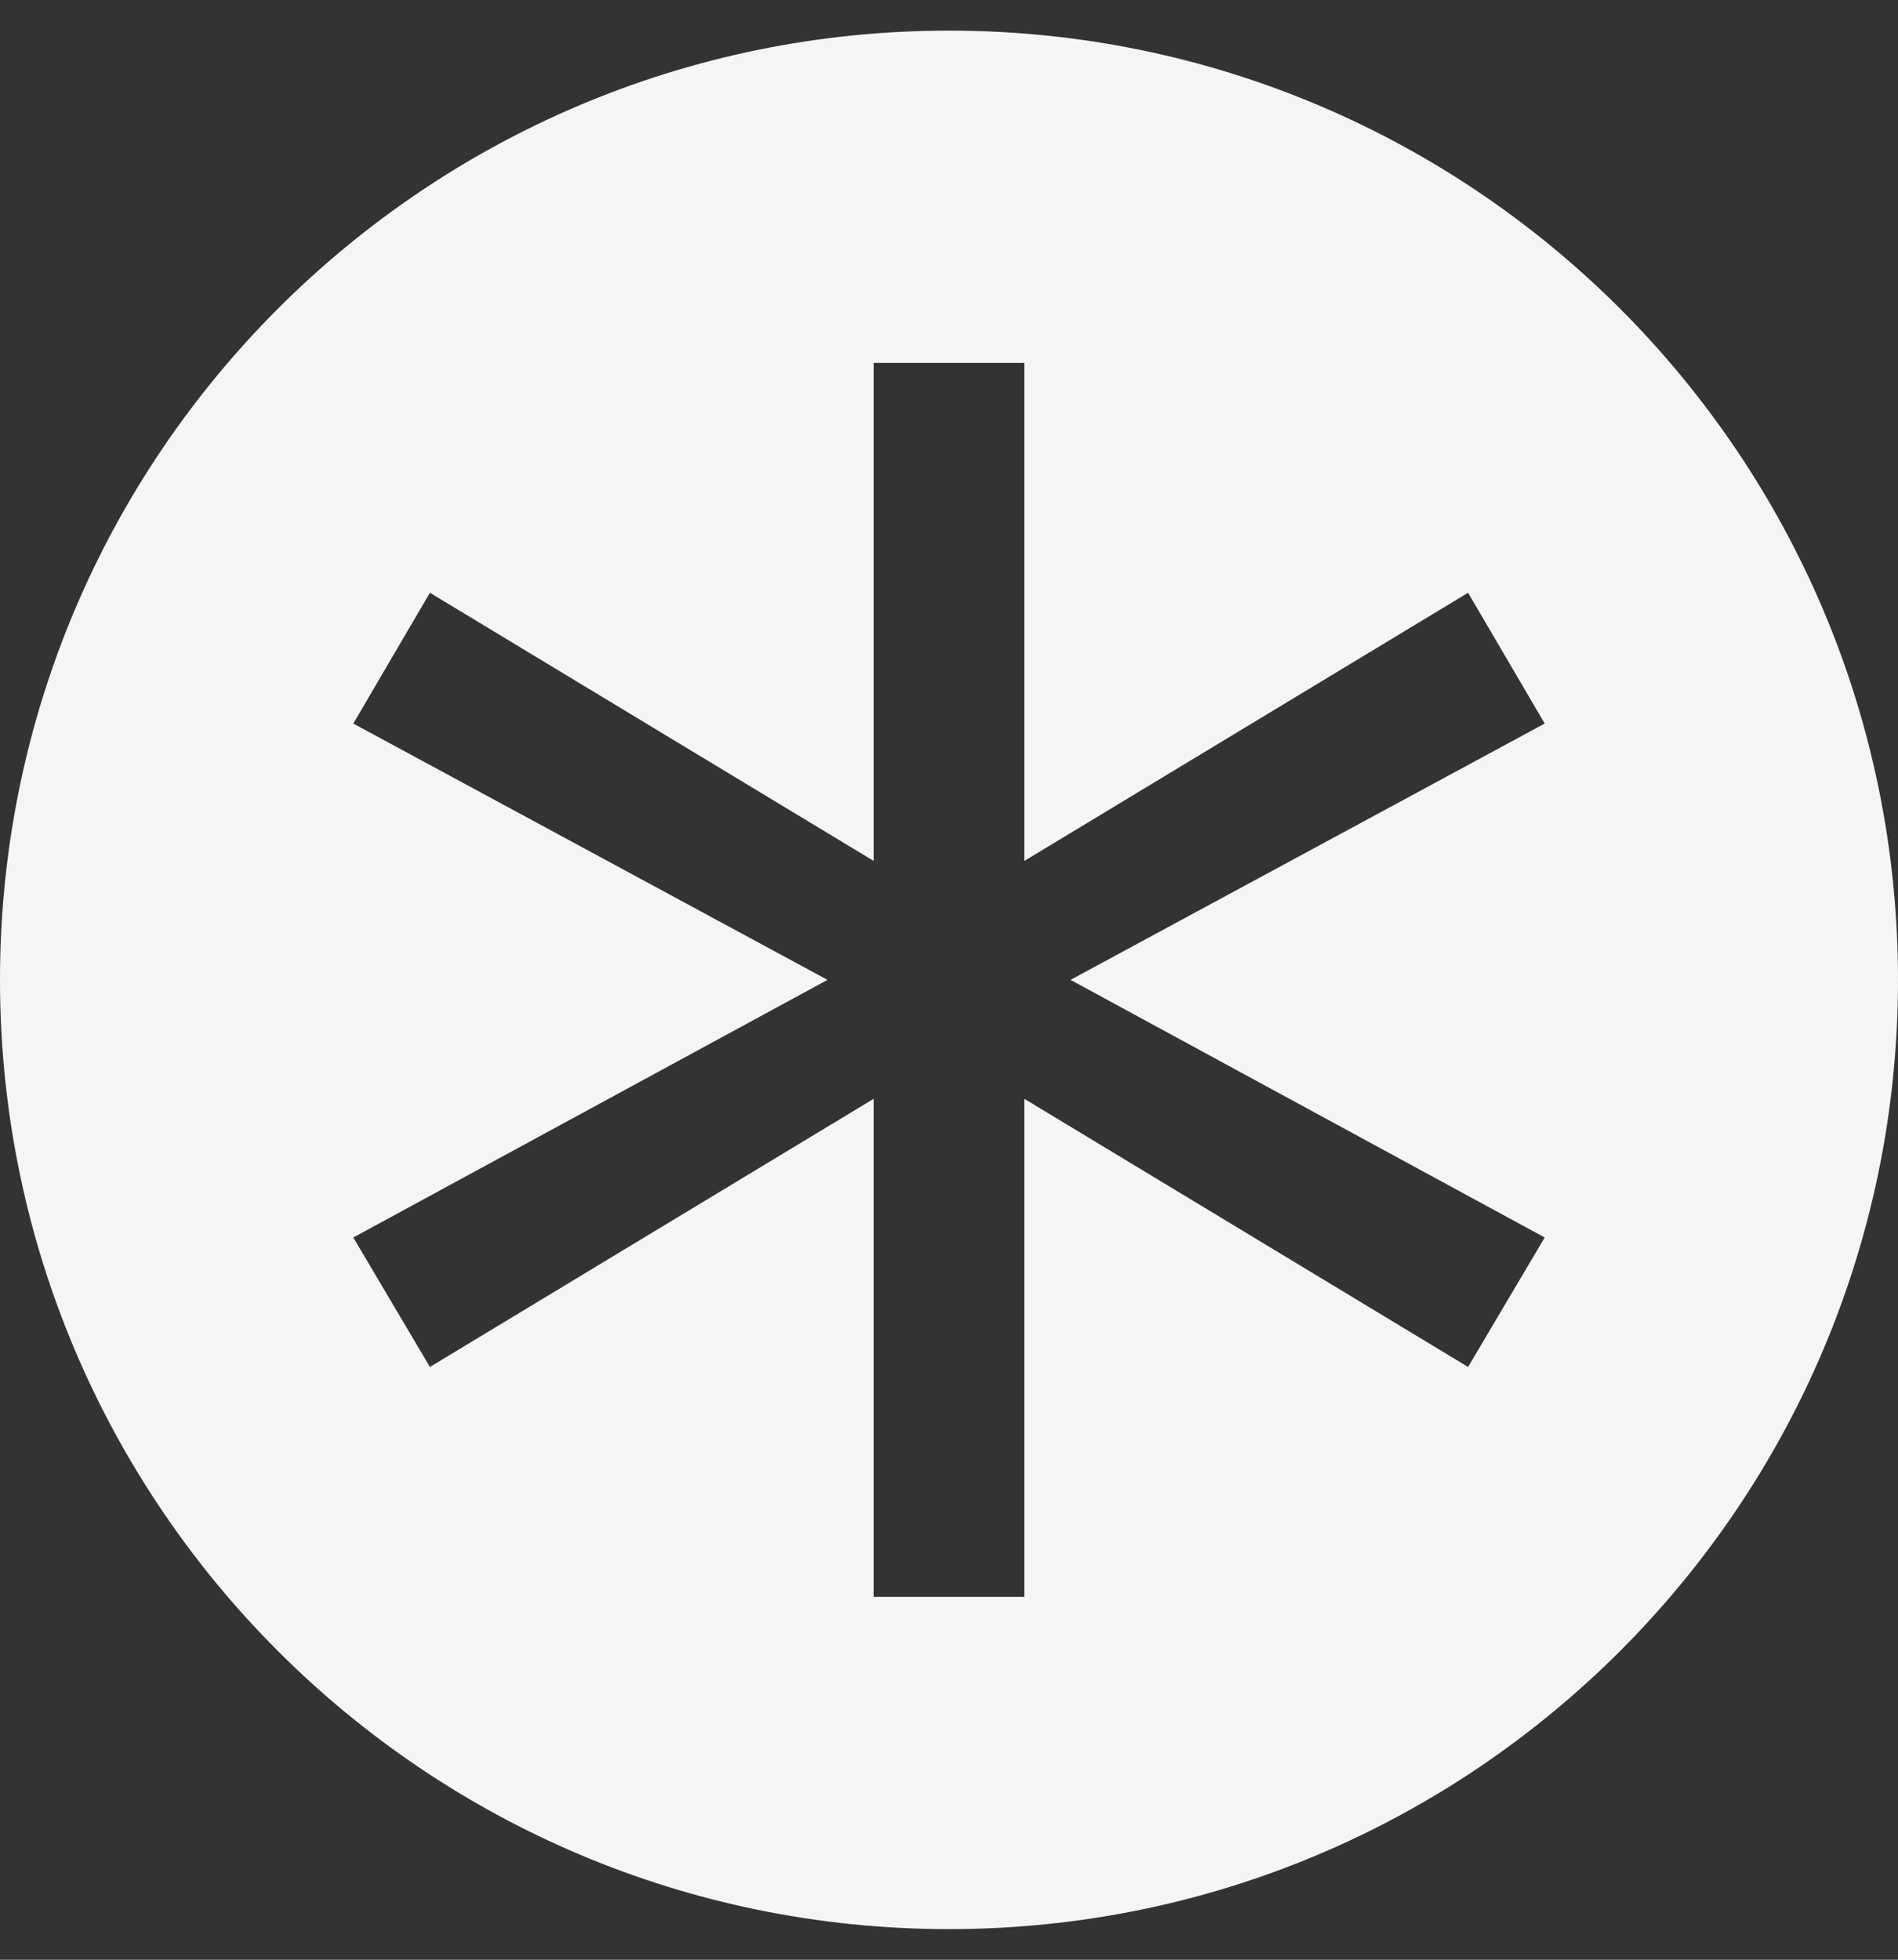 <?xml version="1.0" encoding="UTF-8" standalone="no"?>
<svg
   viewBox="0 0 496 512"
   version="1.1"
   id="svg1"
   sodipodi:docname="tree.svg"
   inkscape:version="1.2.2 (b0a8486541, 2022-12-01)"
   xmlns:inkscape="http://www.inkscape.org/namespaces/inkscape"
   xmlns:sodipodi="http://sodipodi.sourceforge.net/DTD/sodipodi-0.dtd"
   xmlns="http://www.w3.org/2000/svg"
   xmlns:svg="http://www.w3.org/2000/svg">
  <rect x="0" y="0" width="496" height="512" fill="#333333" stroke="none"/>
  <defs
     id="defs1">
    <rect
       x="583.359"
       y="143.188"
       width="240.998"
       height="267.459"
       id="rect341" />
  </defs>
  <sodipodi:namedview
     id="namedview1"
     pagecolor="#505050"
     bordercolor="#eeeeee"
     borderopacity="1"
     inkscape:showpageshadow="0"
     inkscape:pageopacity="0"
     inkscape:pagecheckerboard="0"
     inkscape:deskcolor="#d1d1d1"
     inkscape:zoom="1.1324757"
     inkscape:cx="313.91402"
     inkscape:cy="259.60822"
     inkscape:window-width="1920"
     inkscape:window-height="1011"
     inkscape:window-x="0"
     inkscape:window-y="0"
     inkscape:window-maximized="1"
     inkscape:current-layer="svg1"
     showgrid="false" />
  <!--! Font Awesome Pro 6.4.2 by @fontawesome - https://fontawesome.com License - https://fontawesome.com/license (Commercial License) Copyright 2023 Fonticons, Inc. -->
  <path
     id="path1"
     style="fill:#f6f5f4"
     d="M 248 8 C 111.033 8 0 119.033 0 256 C 0 392.967 111.033 504 248 504 C 384.967 504 496 392.967 496 256 C 496 119.033 384.967 8 248 8 z M 228.326 94.805 L 267.674 94.805 L 267.674 224.934 L 383.652 154.865 L 403.672 189.037 L 279.756 256 L 403.672 323.309 L 383.652 357.135 L 267.674 287.066 L 267.674 417.195 L 228.326 417.195 L 228.326 287.066 L 112.348 357.135 L 92.328 323.309 L 216.244 256 L 92.328 189.037 L 112.348 154.865 L 228.326 224.934 L 228.326 94.805 z " />
</svg>
